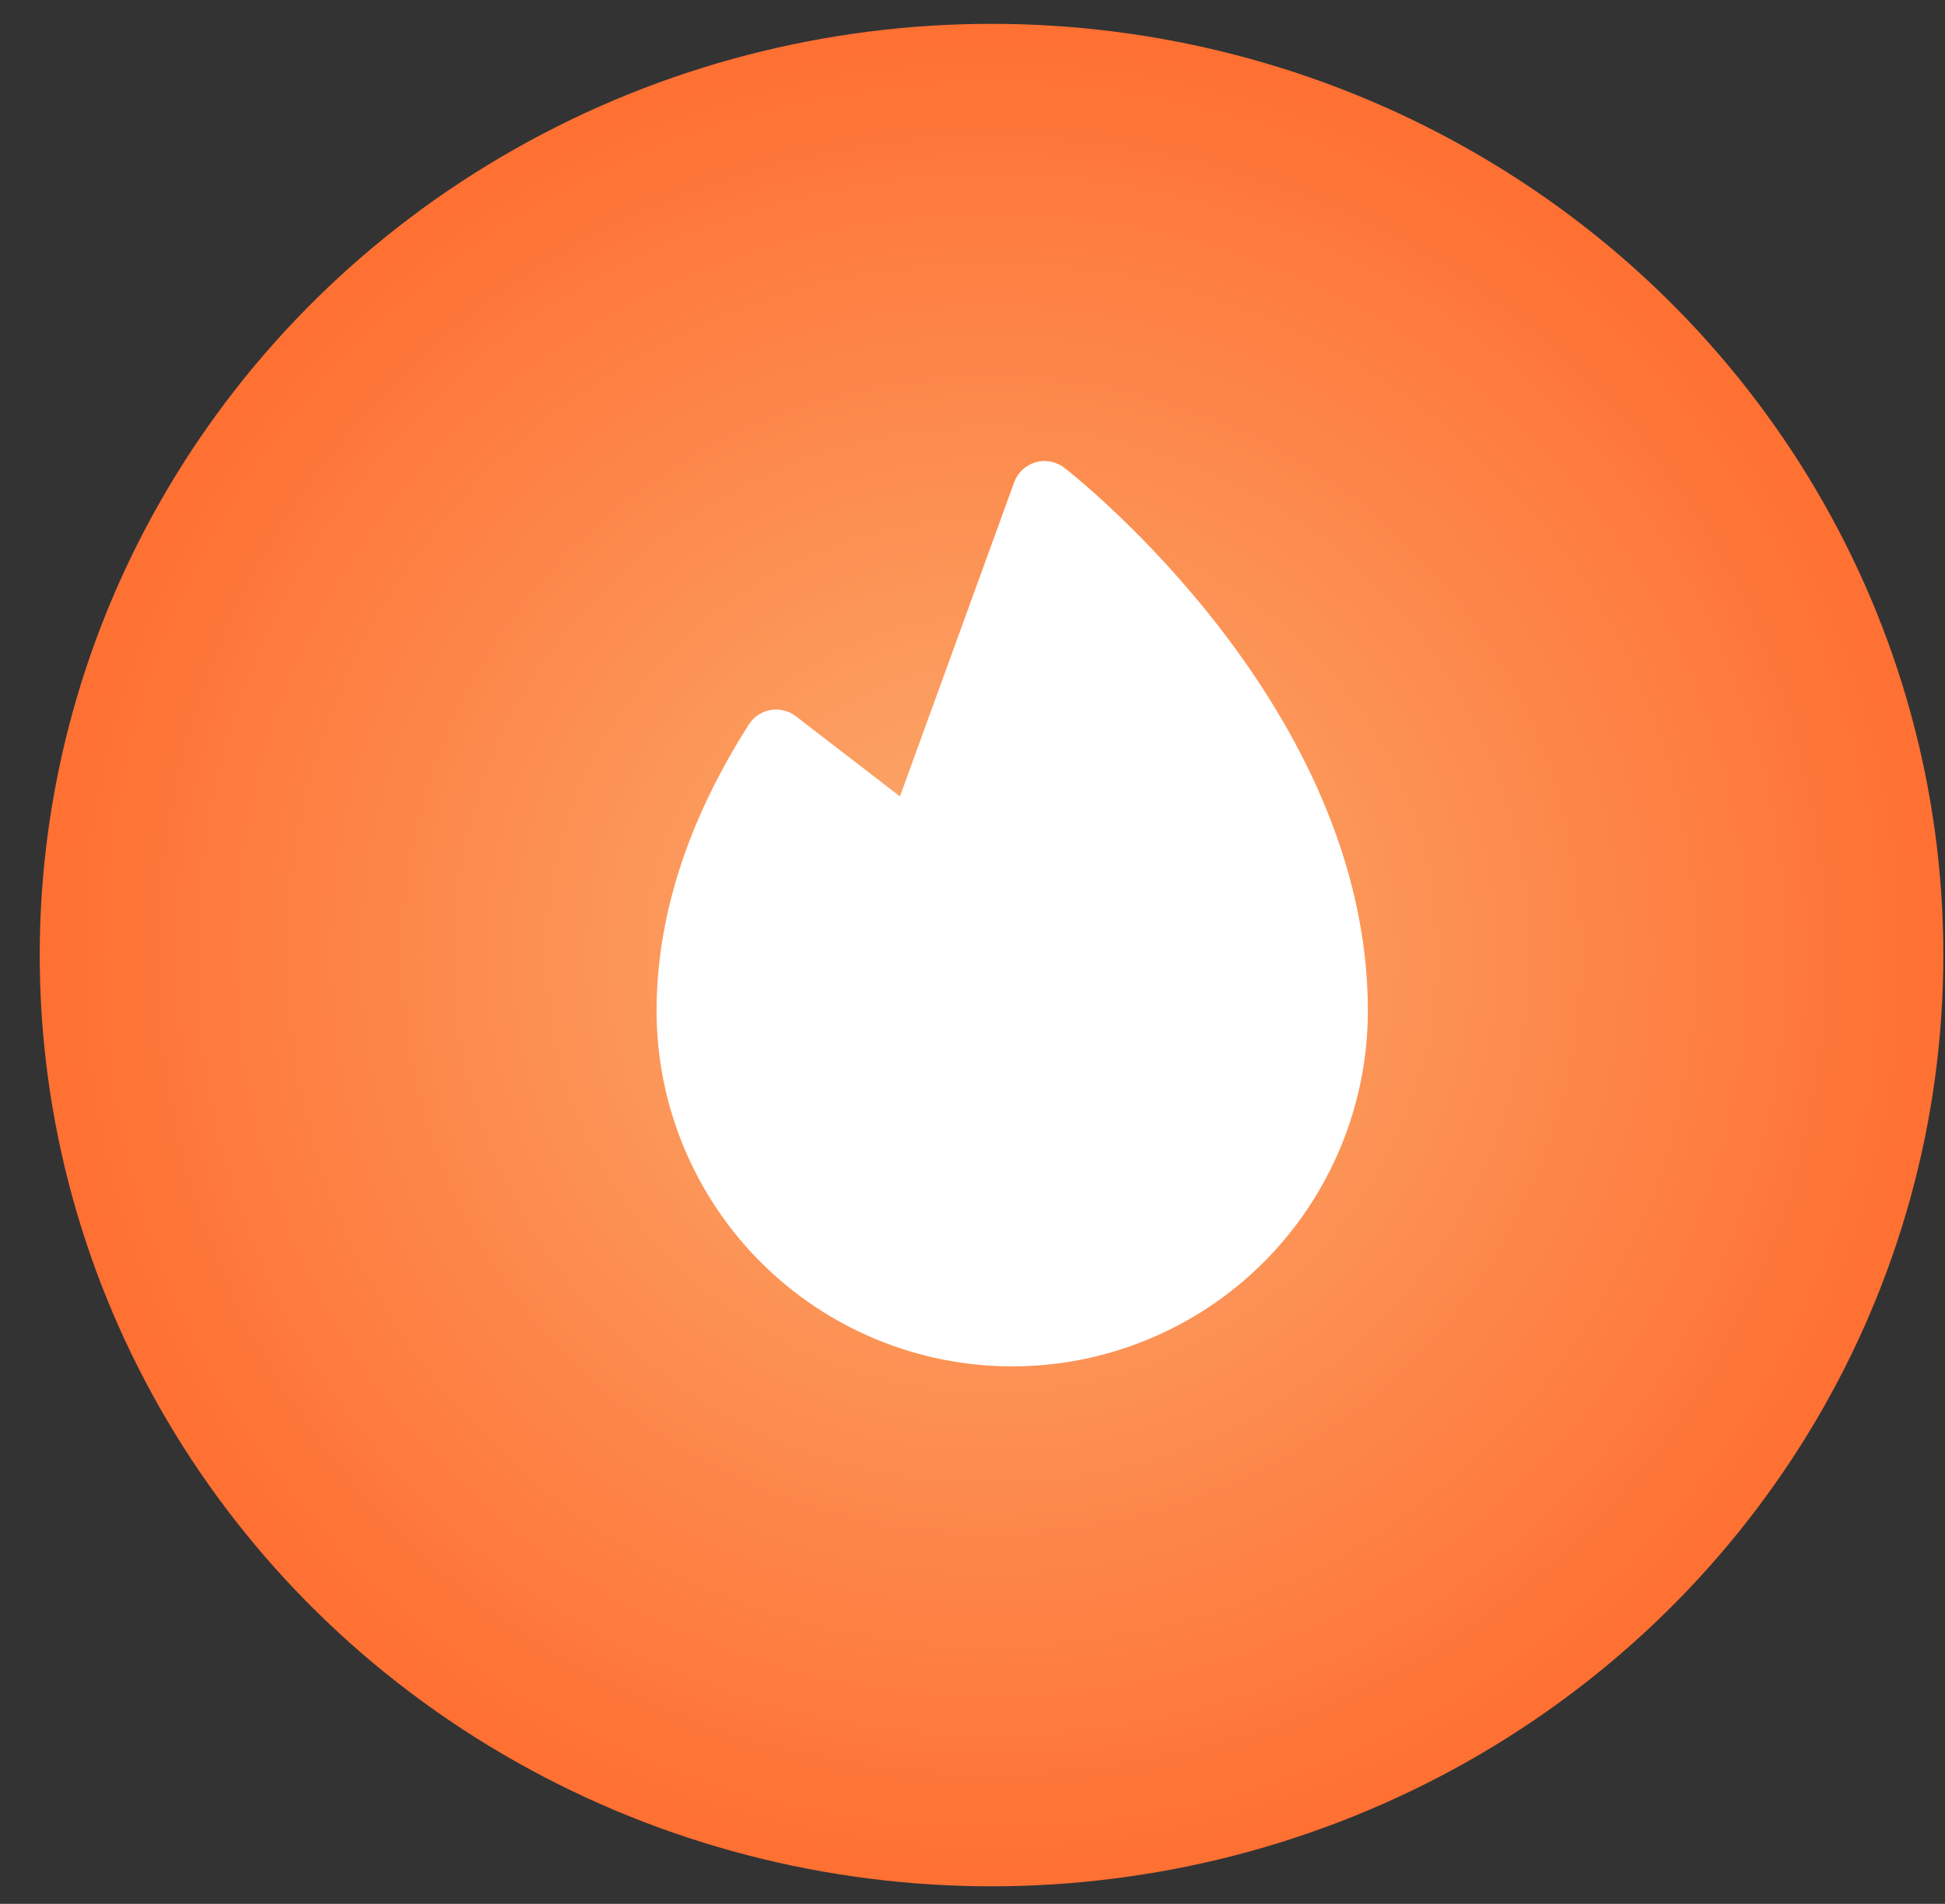 <?xml version="1.0" encoding="UTF-8"?> <svg xmlns="http://www.w3.org/2000/svg" width="47" height="46" viewBox="0 0 47 46" fill="none"><rect x="0" y="0" width="47" height="46" fill="#333333" stroke="none"/> <ellipse cx="23.96" cy="23.076" rx="23" ry="22.5" fill="url(#paint0_radial)"></ellipse> <path d="M33.054 24.42C33.054 26.699 32.148 28.885 30.537 30.497C28.925 32.108 26.739 33.014 24.46 33.014C22.181 33.014 19.995 32.108 18.383 30.497C16.772 28.885 15.866 26.699 15.866 24.42C15.866 22.153 16.616 19.826 18.096 17.504C18.154 17.413 18.231 17.334 18.321 17.274C18.412 17.214 18.513 17.173 18.62 17.154C18.727 17.136 18.837 17.14 18.942 17.166C19.047 17.192 19.146 17.239 19.232 17.305L21.747 19.243L24.507 11.653C24.549 11.537 24.618 11.433 24.708 11.349C24.798 11.265 24.907 11.203 25.025 11.169C25.143 11.135 25.268 11.13 25.389 11.153C25.51 11.176 25.624 11.228 25.721 11.303C26.02 11.536 33.054 17.091 33.054 24.42Z" fill="white"></path> <defs> <radialGradient id="paint0_radial" cx="0" cy="0" r="1" gradientUnits="userSpaceOnUse" gradientTransform="translate(23.96 23.076) rotate(90) scale(22.5 23)"> <stop stop-color="#FAAE70"></stop> <stop offset="1" stop-color="#FF7033"></stop> </radialGradient> </defs> </svg> 
